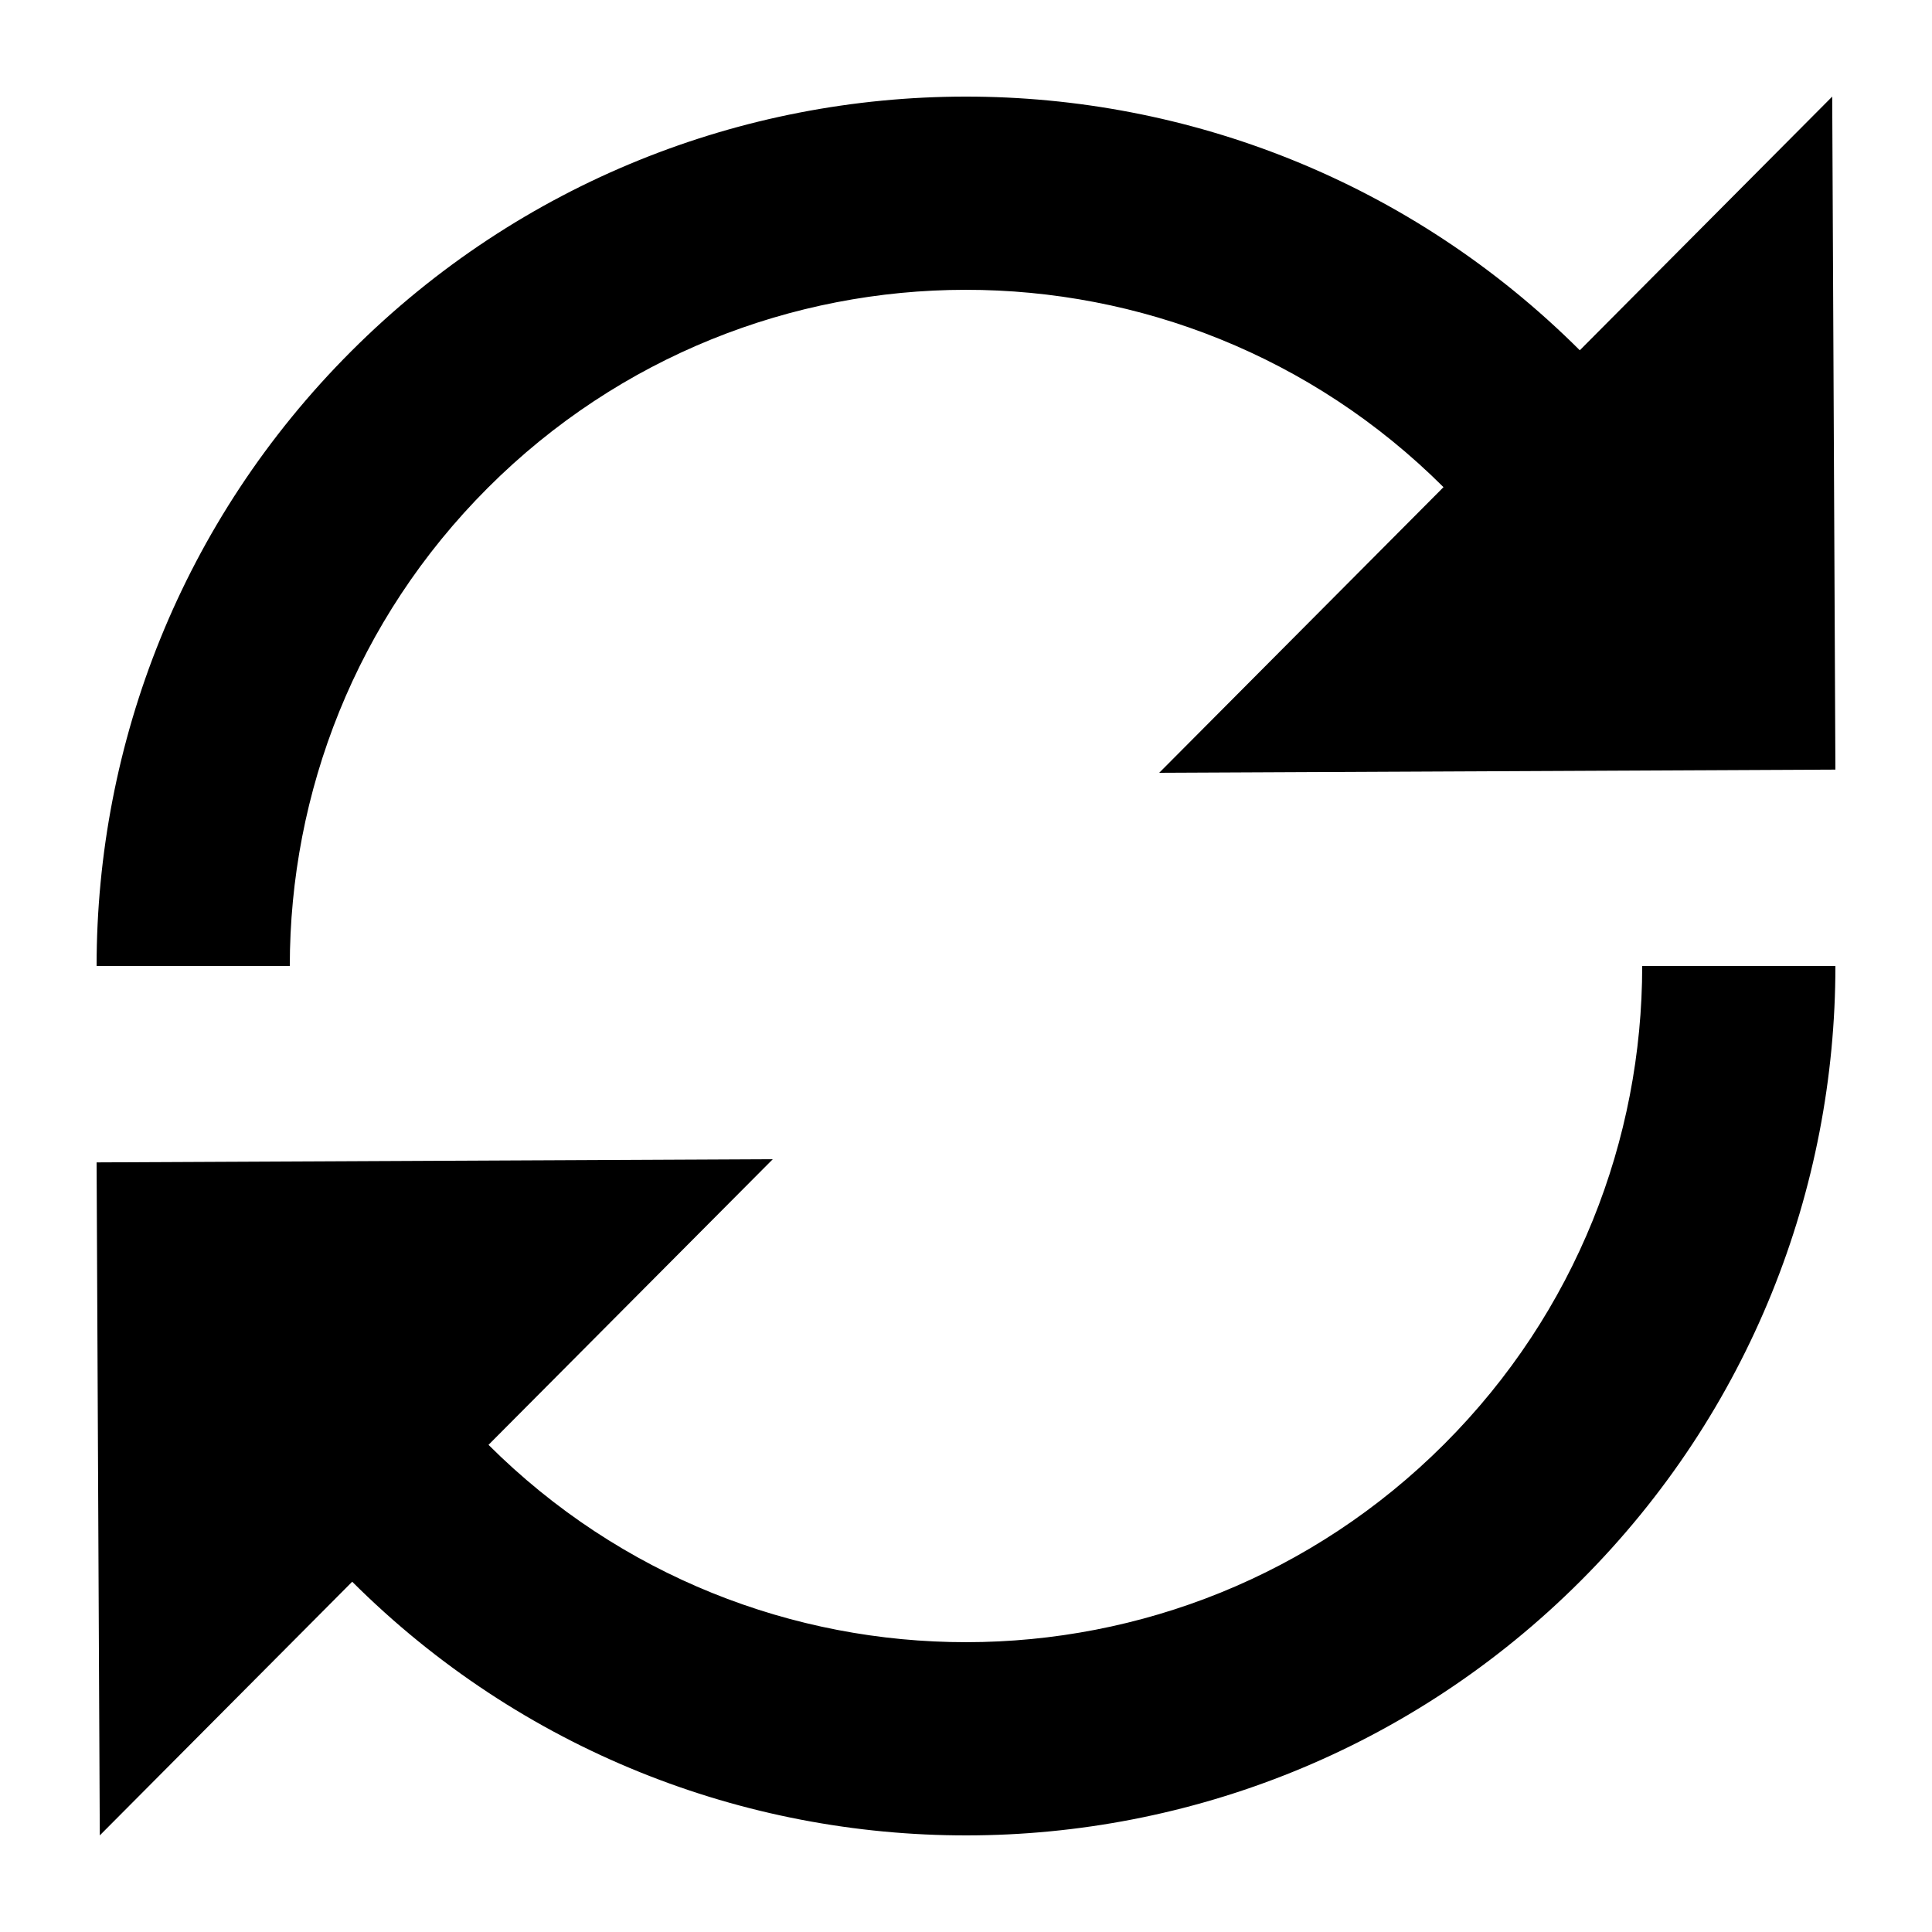<svg width="20" height="20" viewBox="0 0 20 20" fill="none" xmlns="http://www.w3.org/2000/svg">
<path d="M5.05 5.05C7.782 2.319 12.209 2.317 14.943 5.043L12 8L19 7.967L18.967 1L16.354 3.626C12.838 0.121 7.147 0.125 3.636 3.636C1.879 5.393 1 7.698 1 10L3 10C3 8.207 3.683 6.417 5.05 5.05Z" fill="black"/>
<path d="M14.95 14.95C16.317 13.583 17 11.793 17 10L19 10C19 12.302 18.121 14.607 16.364 16.364C12.853 19.875 7.162 19.879 3.646 16.374L1.033 19L1 12.033L8 12L5.057 14.957C7.791 17.683 12.218 17.681 14.95 14.95Z" fill="black"/>
</svg>
